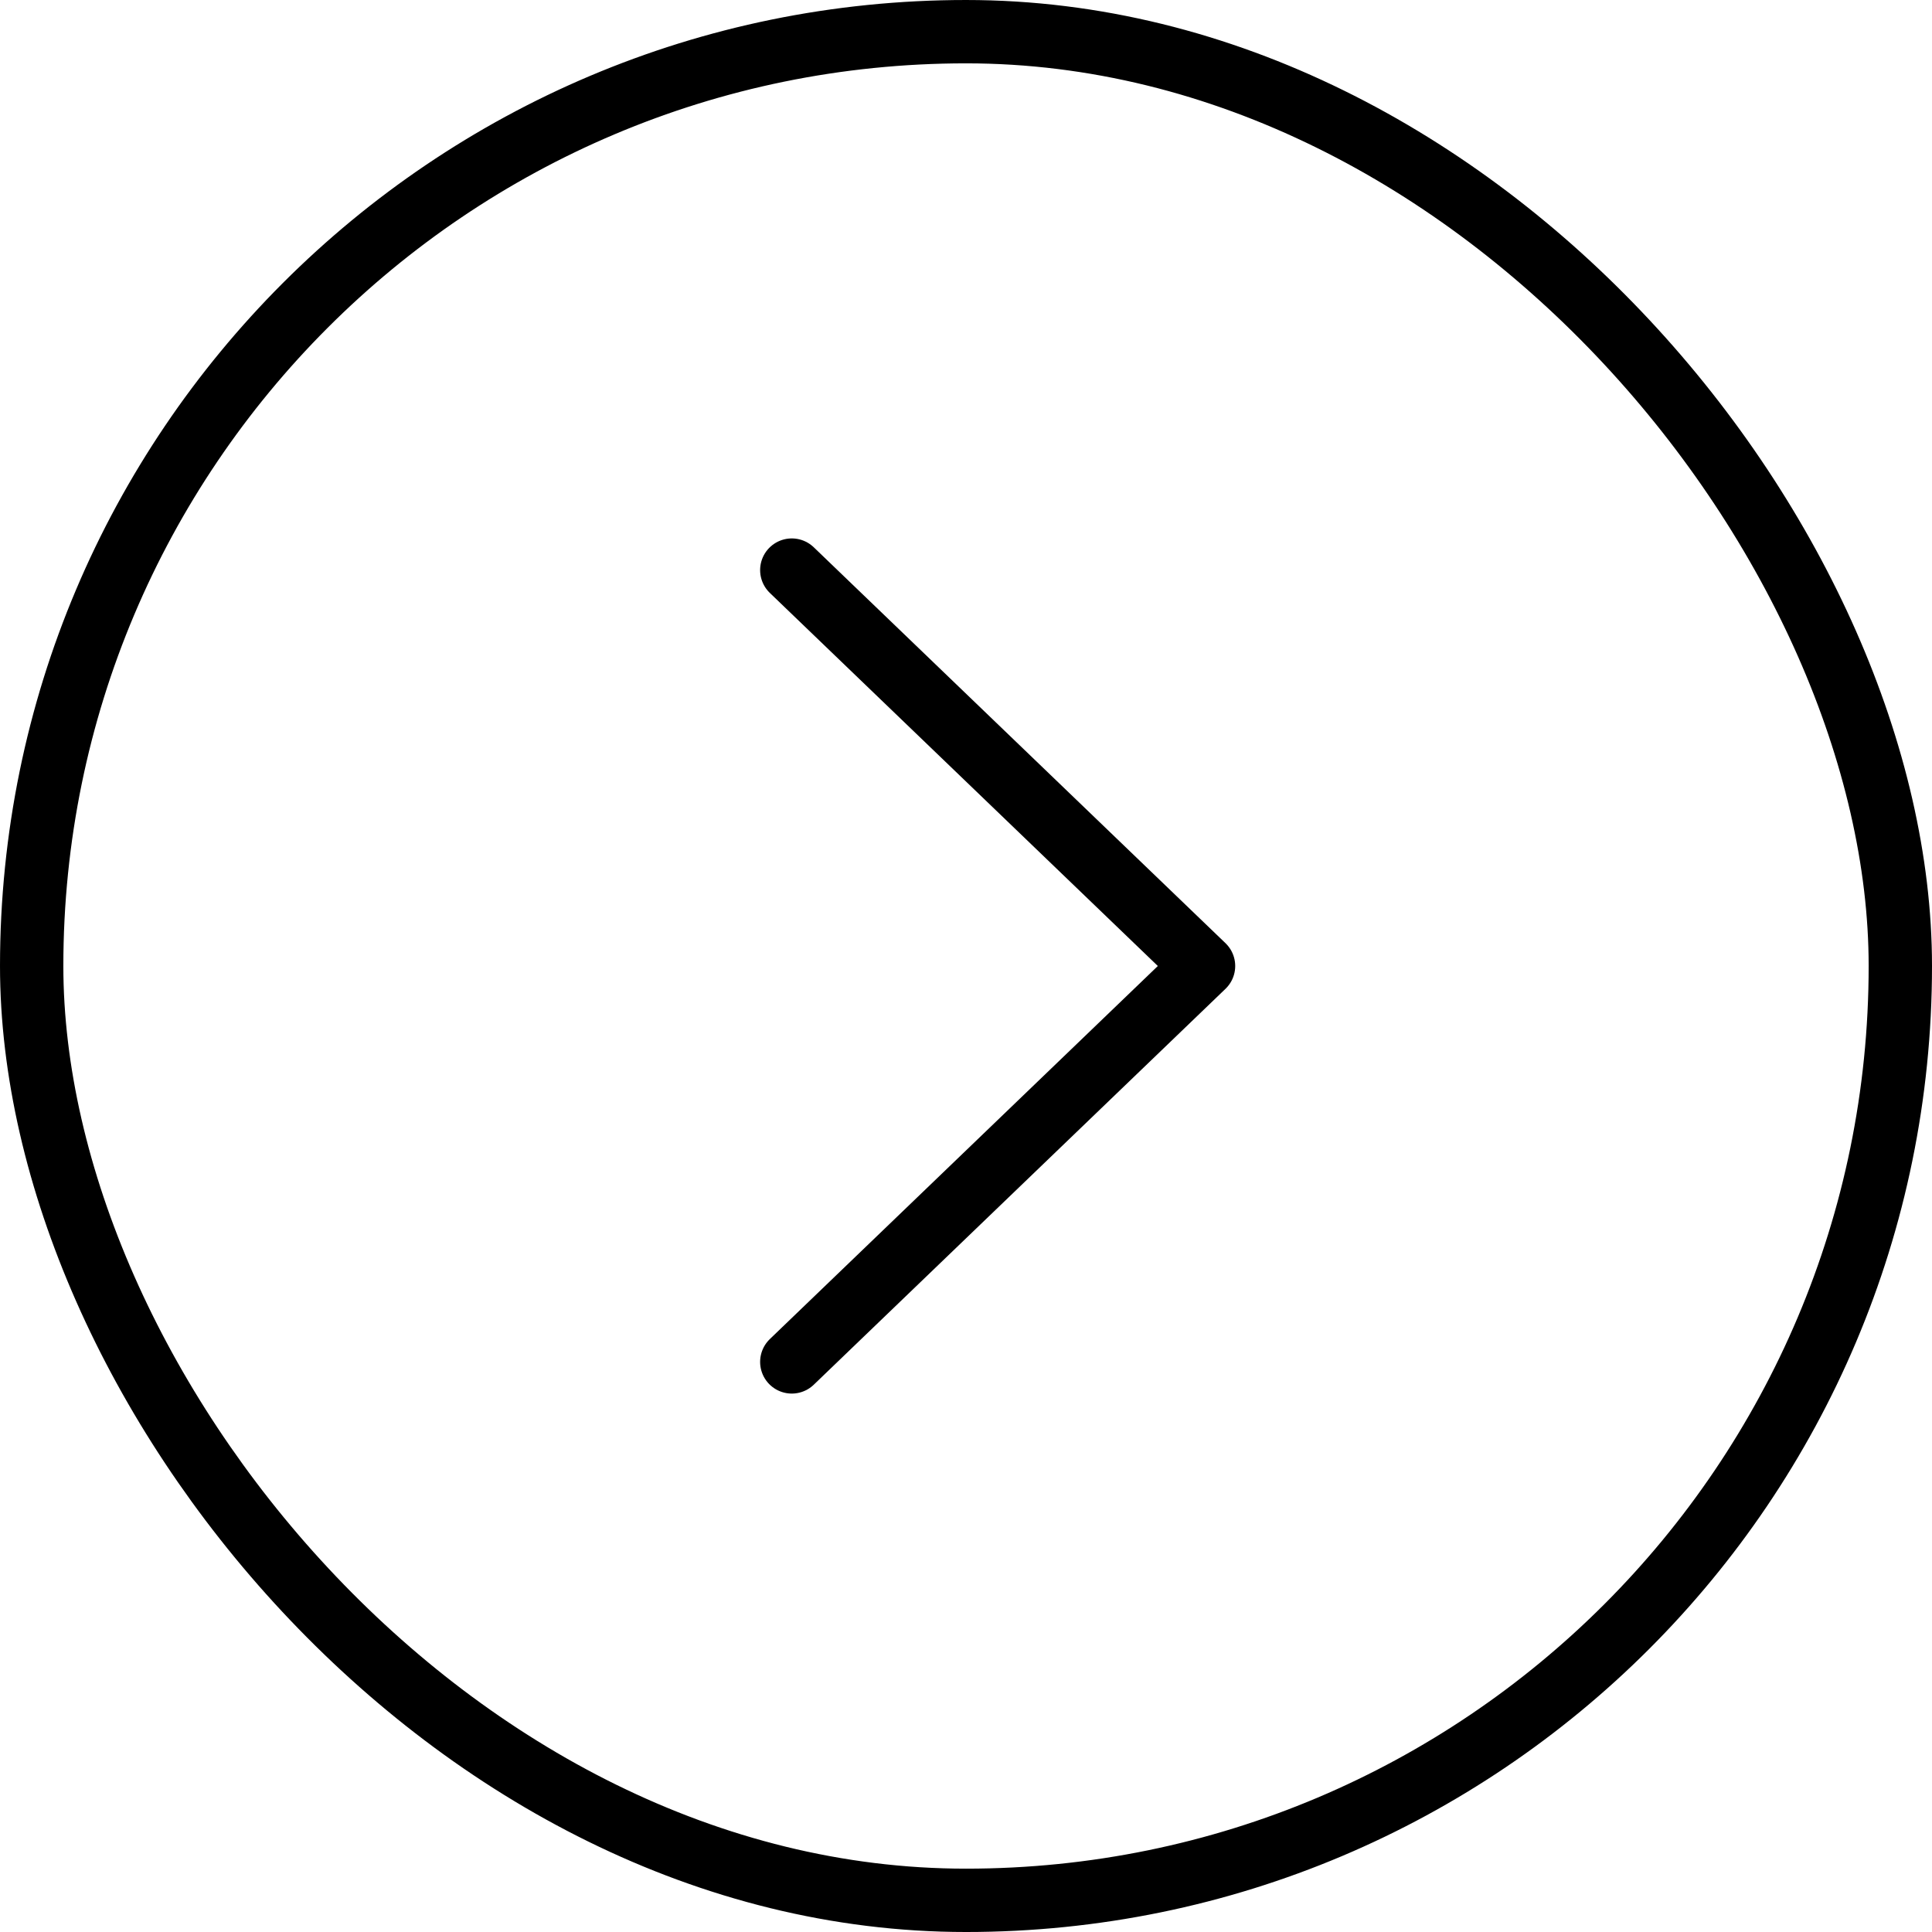 <?xml version="1.0" encoding="UTF-8"?> <svg xmlns="http://www.w3.org/2000/svg" width="319" height="319" viewBox="0 0 319 319" fill="none"><g filter="url(#filter0_b_2479_2856)"><rect width="319" height="319" rx="159.5" fill="white" fill-opacity="0.02"></rect><rect x="5.23" y="5.23" width="308.541" height="308.541" rx="154.27" stroke="black" stroke-width="10.459"></rect><path d="M130.736 94.131L198.72 159.5L130.736 224.869" stroke="black" stroke-width="10.459" stroke-linecap="round" stroke-linejoin="round"></path></g><defs><filter id="filter0_b_2479_2856" x="-46.543" y="-46.543" width="412.085" height="412.085" filterUnits="userSpaceOnUse" color-interpolation-filters="sRGB"><feFlood flood-opacity="0" result="BackgroundImageFix"></feFlood><feGaussianBlur in="BackgroundImageFix" stdDeviation="23.271"></feGaussianBlur><feComposite in2="SourceAlpha" operator="in" result="effect1_backgroundBlur_2479_2856"></feComposite><feBlend mode="normal" in="SourceGraphic" in2="effect1_backgroundBlur_2479_2856" result="shape"></feBlend></filter></defs></svg> 